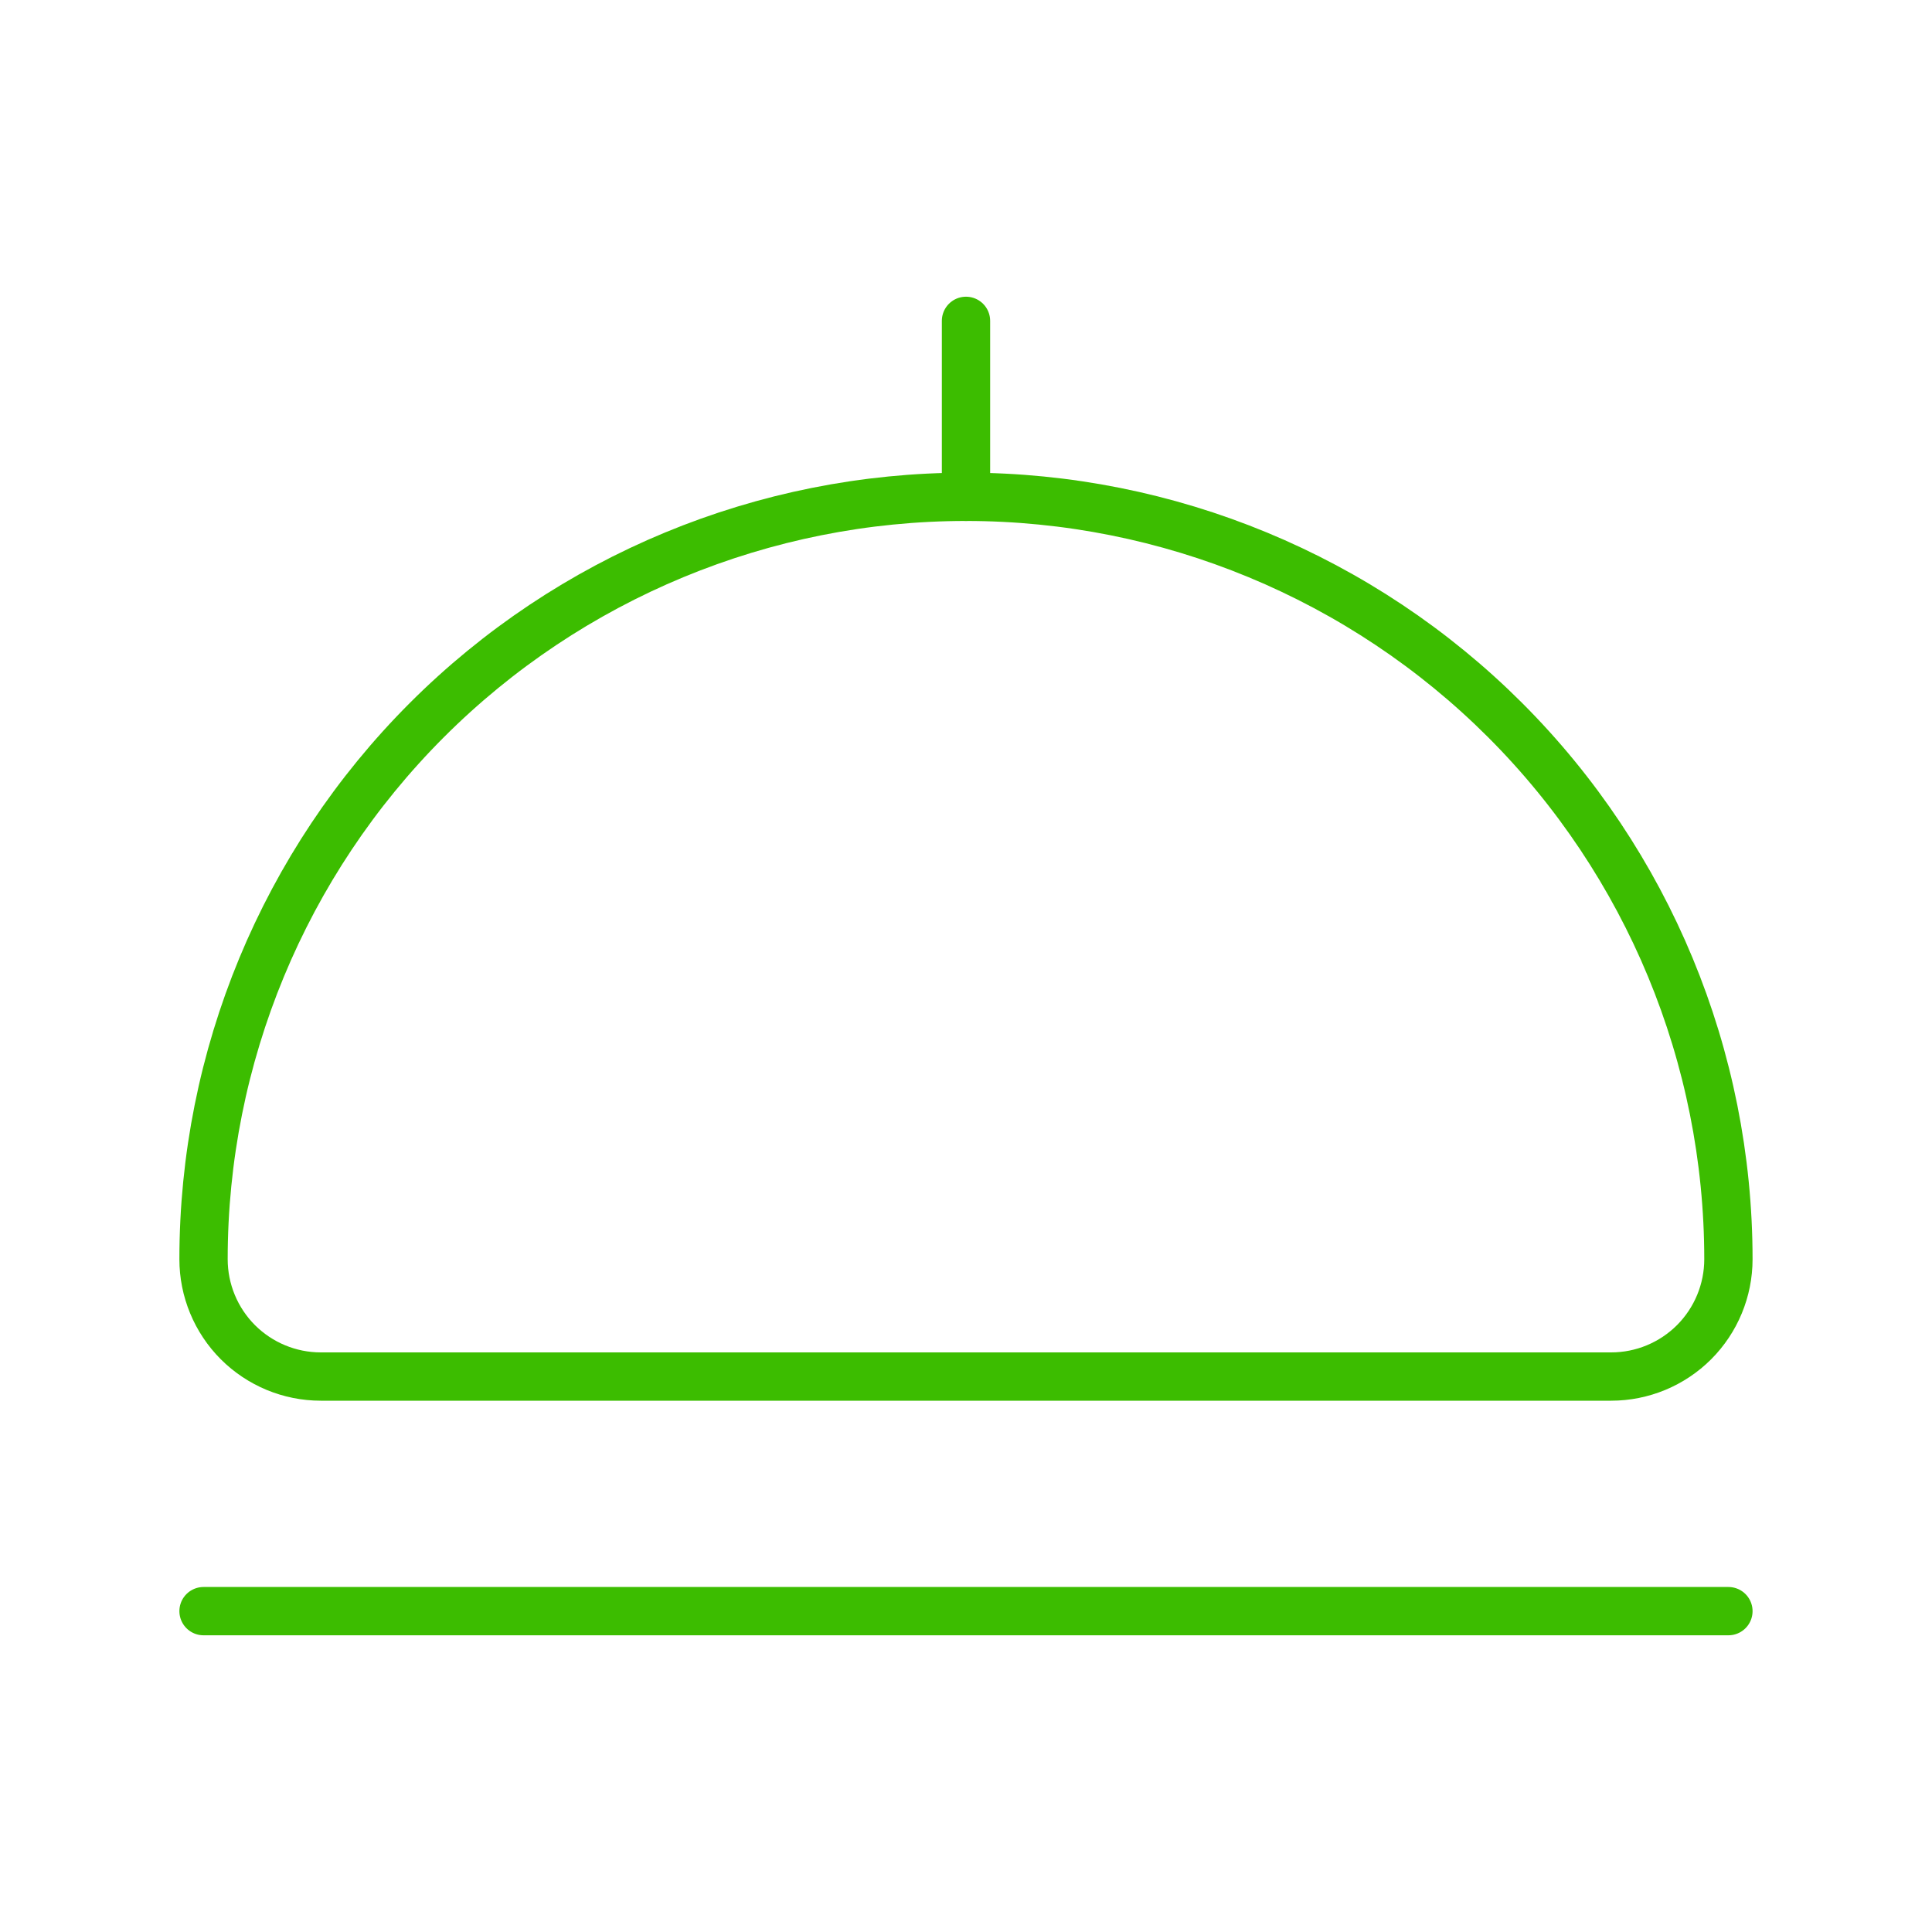 <?xml version="1.0" encoding="UTF-8"?> <svg xmlns="http://www.w3.org/2000/svg" width="40" height="40" viewBox="0 0 40 40" fill="none"> <g clip-path="url(#clip0_1720_167851)"> <path d="M20 10.286C24.186 10.286 28.201 11.949 31.162 14.909C34.122 17.87 35.785 21.885 35.785 26.071C35.785 26.715 35.529 27.333 35.074 27.789C34.618 28.244 34.001 28.5 33.357 28.5H6.642C5.998 28.5 5.381 28.244 4.925 27.789C4.47 27.333 4.214 26.715 4.214 26.071C4.214 21.885 5.877 17.87 8.837 14.909C11.798 11.949 15.813 10.286 20 10.286Z" stroke="#3CBD00" stroke-linecap="round" stroke-linejoin="round"></path> <path d="M20 10.286V6.643" stroke="#3CBD00" stroke-linecap="round" stroke-linejoin="round"></path> <path d="M4.214 33.357H35.785" stroke="#3CBD00" stroke-linecap="round" stroke-linejoin="round"></path> </g> <defs> <clipPath id="clip0_1720_167851"> <rect width="40" height="40" fill="white"></rect> </clipPath> </defs> </svg> 